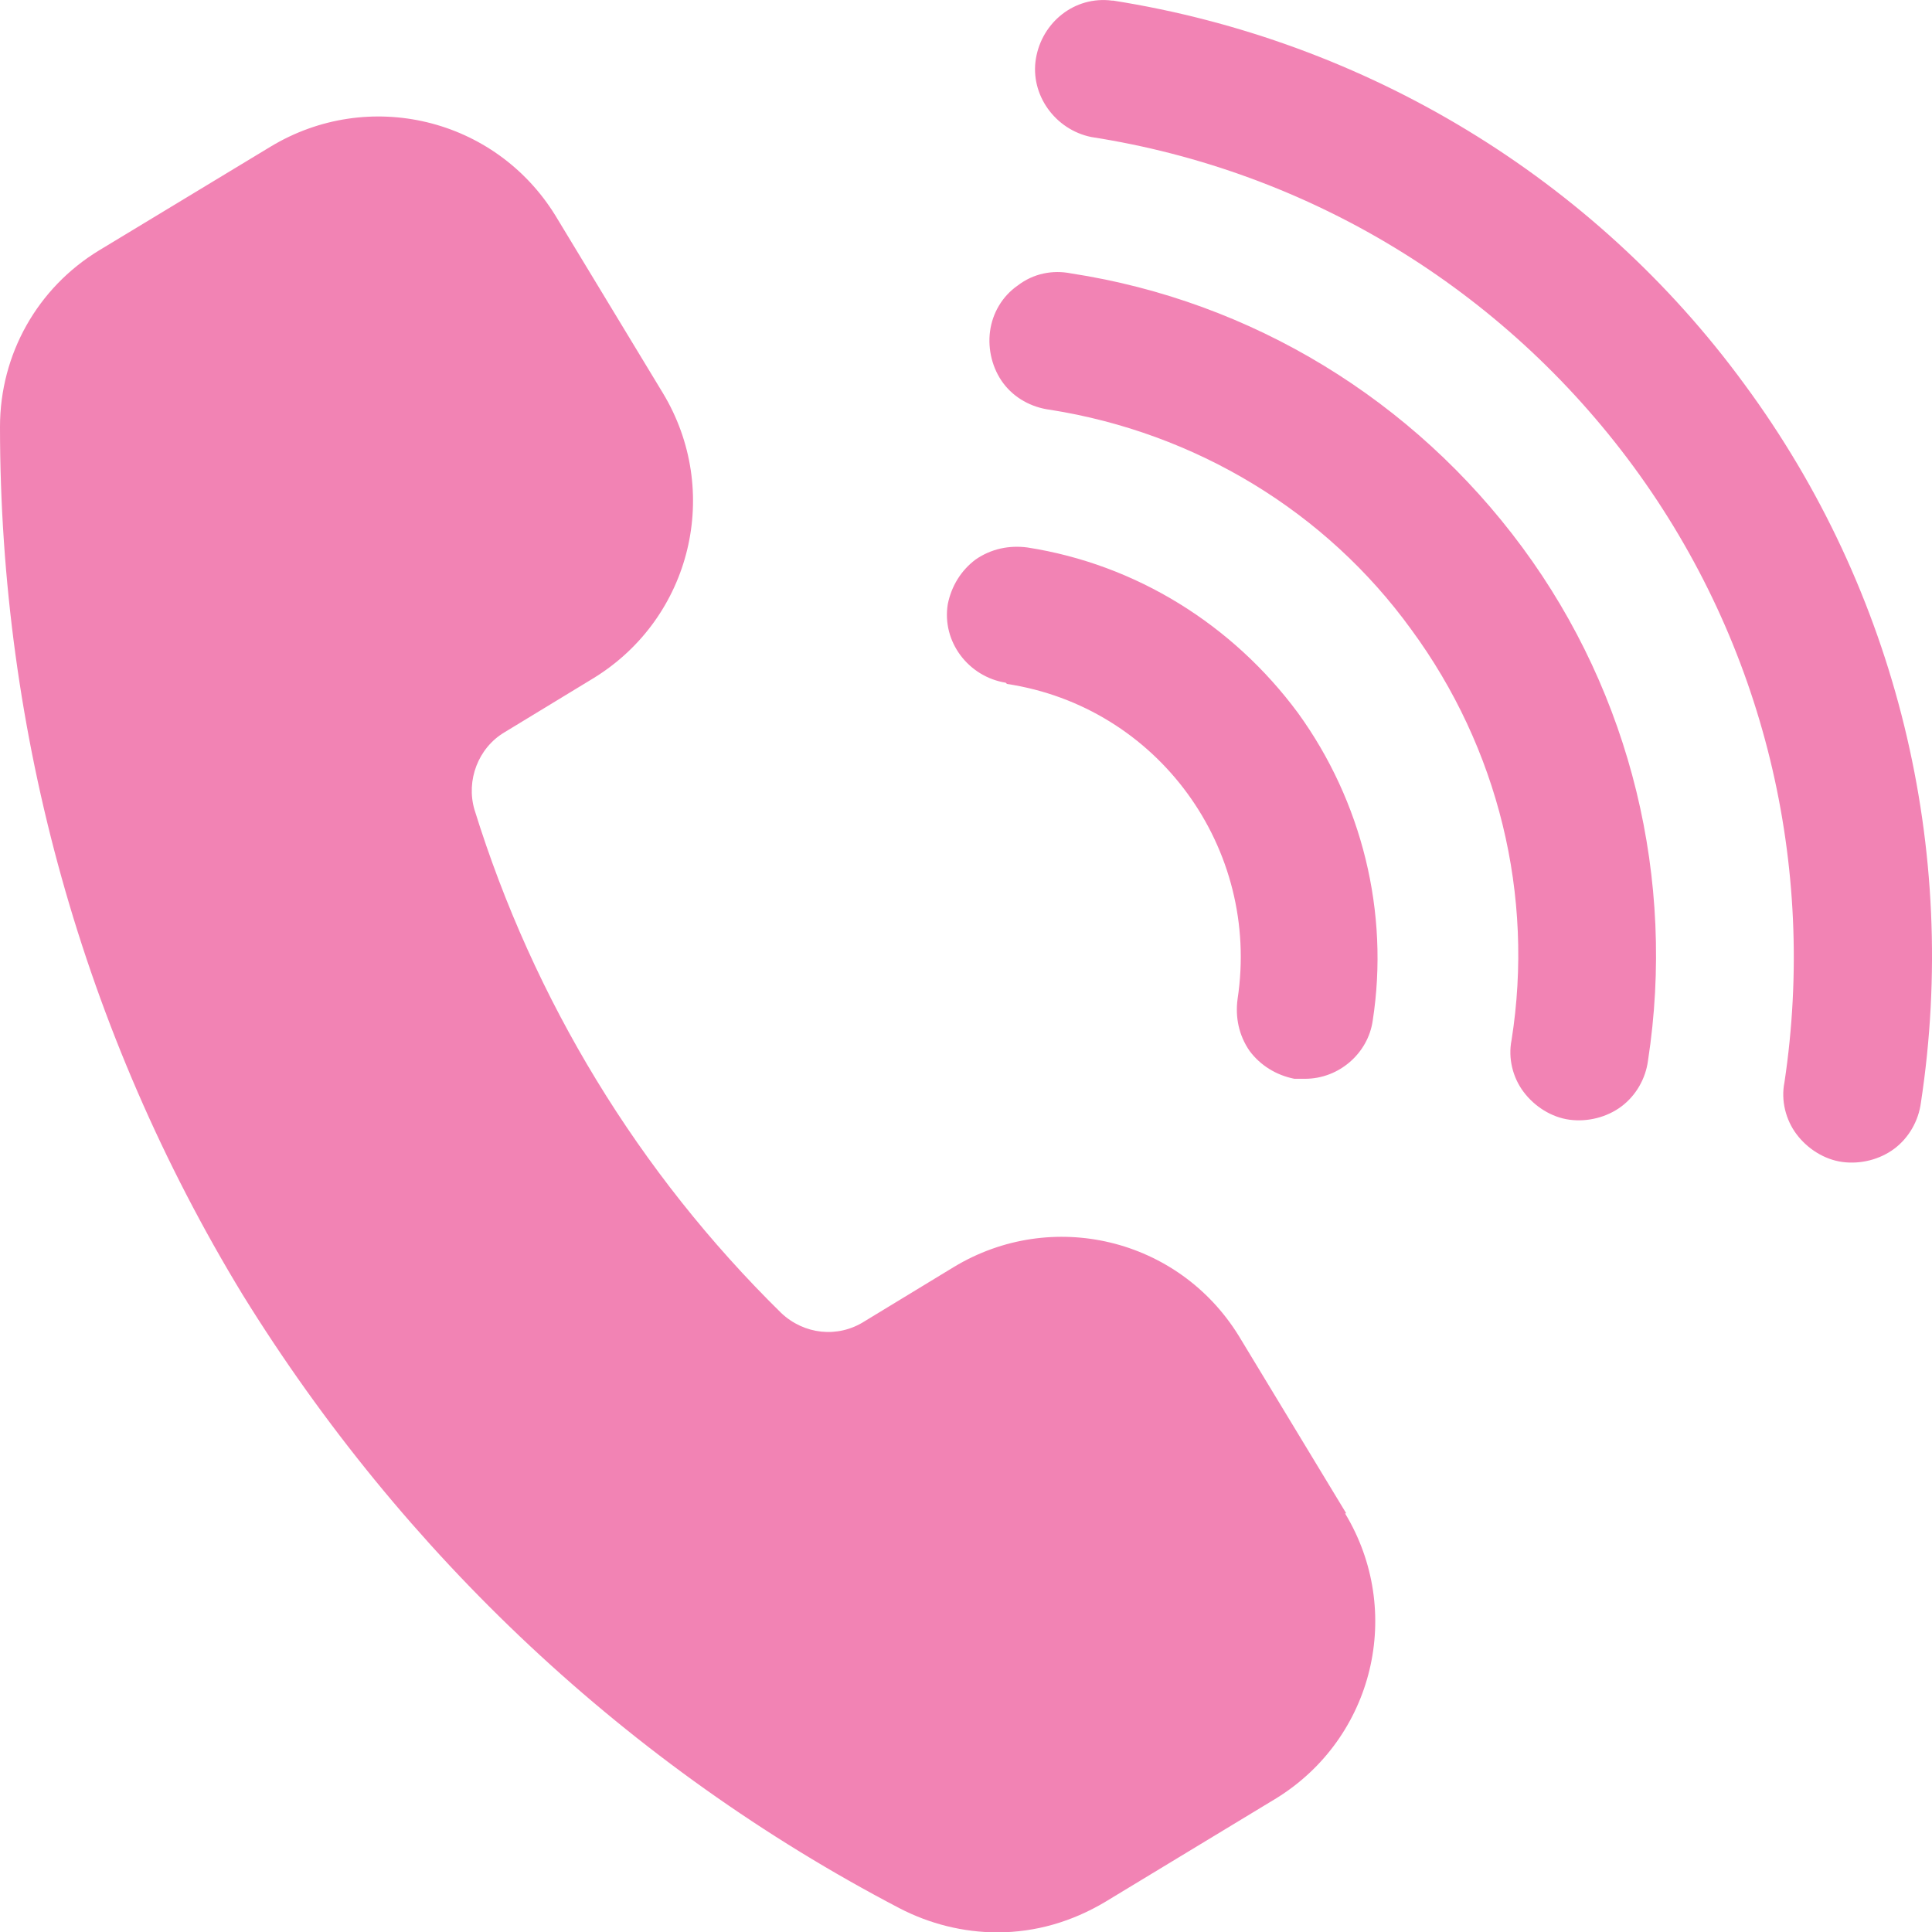 <svg width="16" height="16" viewBox="0 0 16 16" fill="none" xmlns="http://www.w3.org/2000/svg">
<path d="M11.139 12.533C11.629 13.343 11.379 14.393 10.569 14.893L9.149 15.753C8.879 15.913 8.579 16.003 8.259 16.003C7.979 16.003 7.699 15.933 7.449 15.803C5.209 14.633 3.34 12.873 2.01 10.723C0.69 8.554 0 6.074 0 3.534C0 2.934 0.31 2.384 0.82 2.074L2.24 1.215C3.05 0.725 4.099 0.975 4.599 1.784L5.489 3.254C5.979 4.064 5.729 5.114 4.919 5.614L4.179 6.064C3.959 6.194 3.859 6.464 3.929 6.704C4.419 8.284 5.289 9.713 6.469 10.873C6.659 11.053 6.939 11.083 7.159 10.943L7.899 10.493C8.709 10.003 9.759 10.253 10.259 11.063L11.149 12.533H11.139ZM8.339 5.664C9.589 5.854 10.439 7.024 10.249 8.274C10.229 8.424 10.259 8.574 10.349 8.704C10.439 8.824 10.569 8.904 10.719 8.934C10.749 8.934 10.779 8.934 10.809 8.934C11.088 8.934 11.329 8.724 11.368 8.454C11.508 7.554 11.278 6.634 10.749 5.904C10.209 5.174 9.409 4.674 8.509 4.534C8.359 4.514 8.209 4.544 8.079 4.634C7.959 4.724 7.879 4.854 7.849 5.004C7.799 5.314 8.019 5.604 8.329 5.654L8.339 5.664ZM8.869 2.264C8.719 2.234 8.559 2.264 8.429 2.364C8.299 2.454 8.219 2.594 8.199 2.744C8.179 2.894 8.219 3.054 8.309 3.174C8.399 3.294 8.539 3.374 8.699 3.394C9.899 3.584 10.979 4.234 11.688 5.214C12.408 6.194 12.708 7.414 12.518 8.614C12.488 8.764 12.528 8.924 12.618 9.043C12.708 9.163 12.848 9.253 12.998 9.273C13.148 9.293 13.308 9.253 13.428 9.163C13.548 9.073 13.628 8.934 13.648 8.784C13.878 7.284 13.508 5.754 12.608 4.534C11.708 3.314 10.369 2.494 8.869 2.264ZM9.209 0.005C8.899 -0.035 8.629 0.185 8.579 0.485C8.529 0.785 8.739 1.075 9.039 1.135C10.839 1.415 12.448 2.394 13.528 3.864C14.608 5.334 15.048 7.164 14.778 8.964C14.748 9.113 14.788 9.273 14.878 9.393C14.968 9.513 15.108 9.603 15.258 9.623C15.408 9.643 15.568 9.603 15.688 9.513C15.808 9.423 15.888 9.283 15.908 9.133C16.228 7.034 15.708 4.894 14.448 3.184C13.198 1.474 11.309 0.335 9.219 0.005H9.209Z" fill="#F283B4"/>
</svg>
